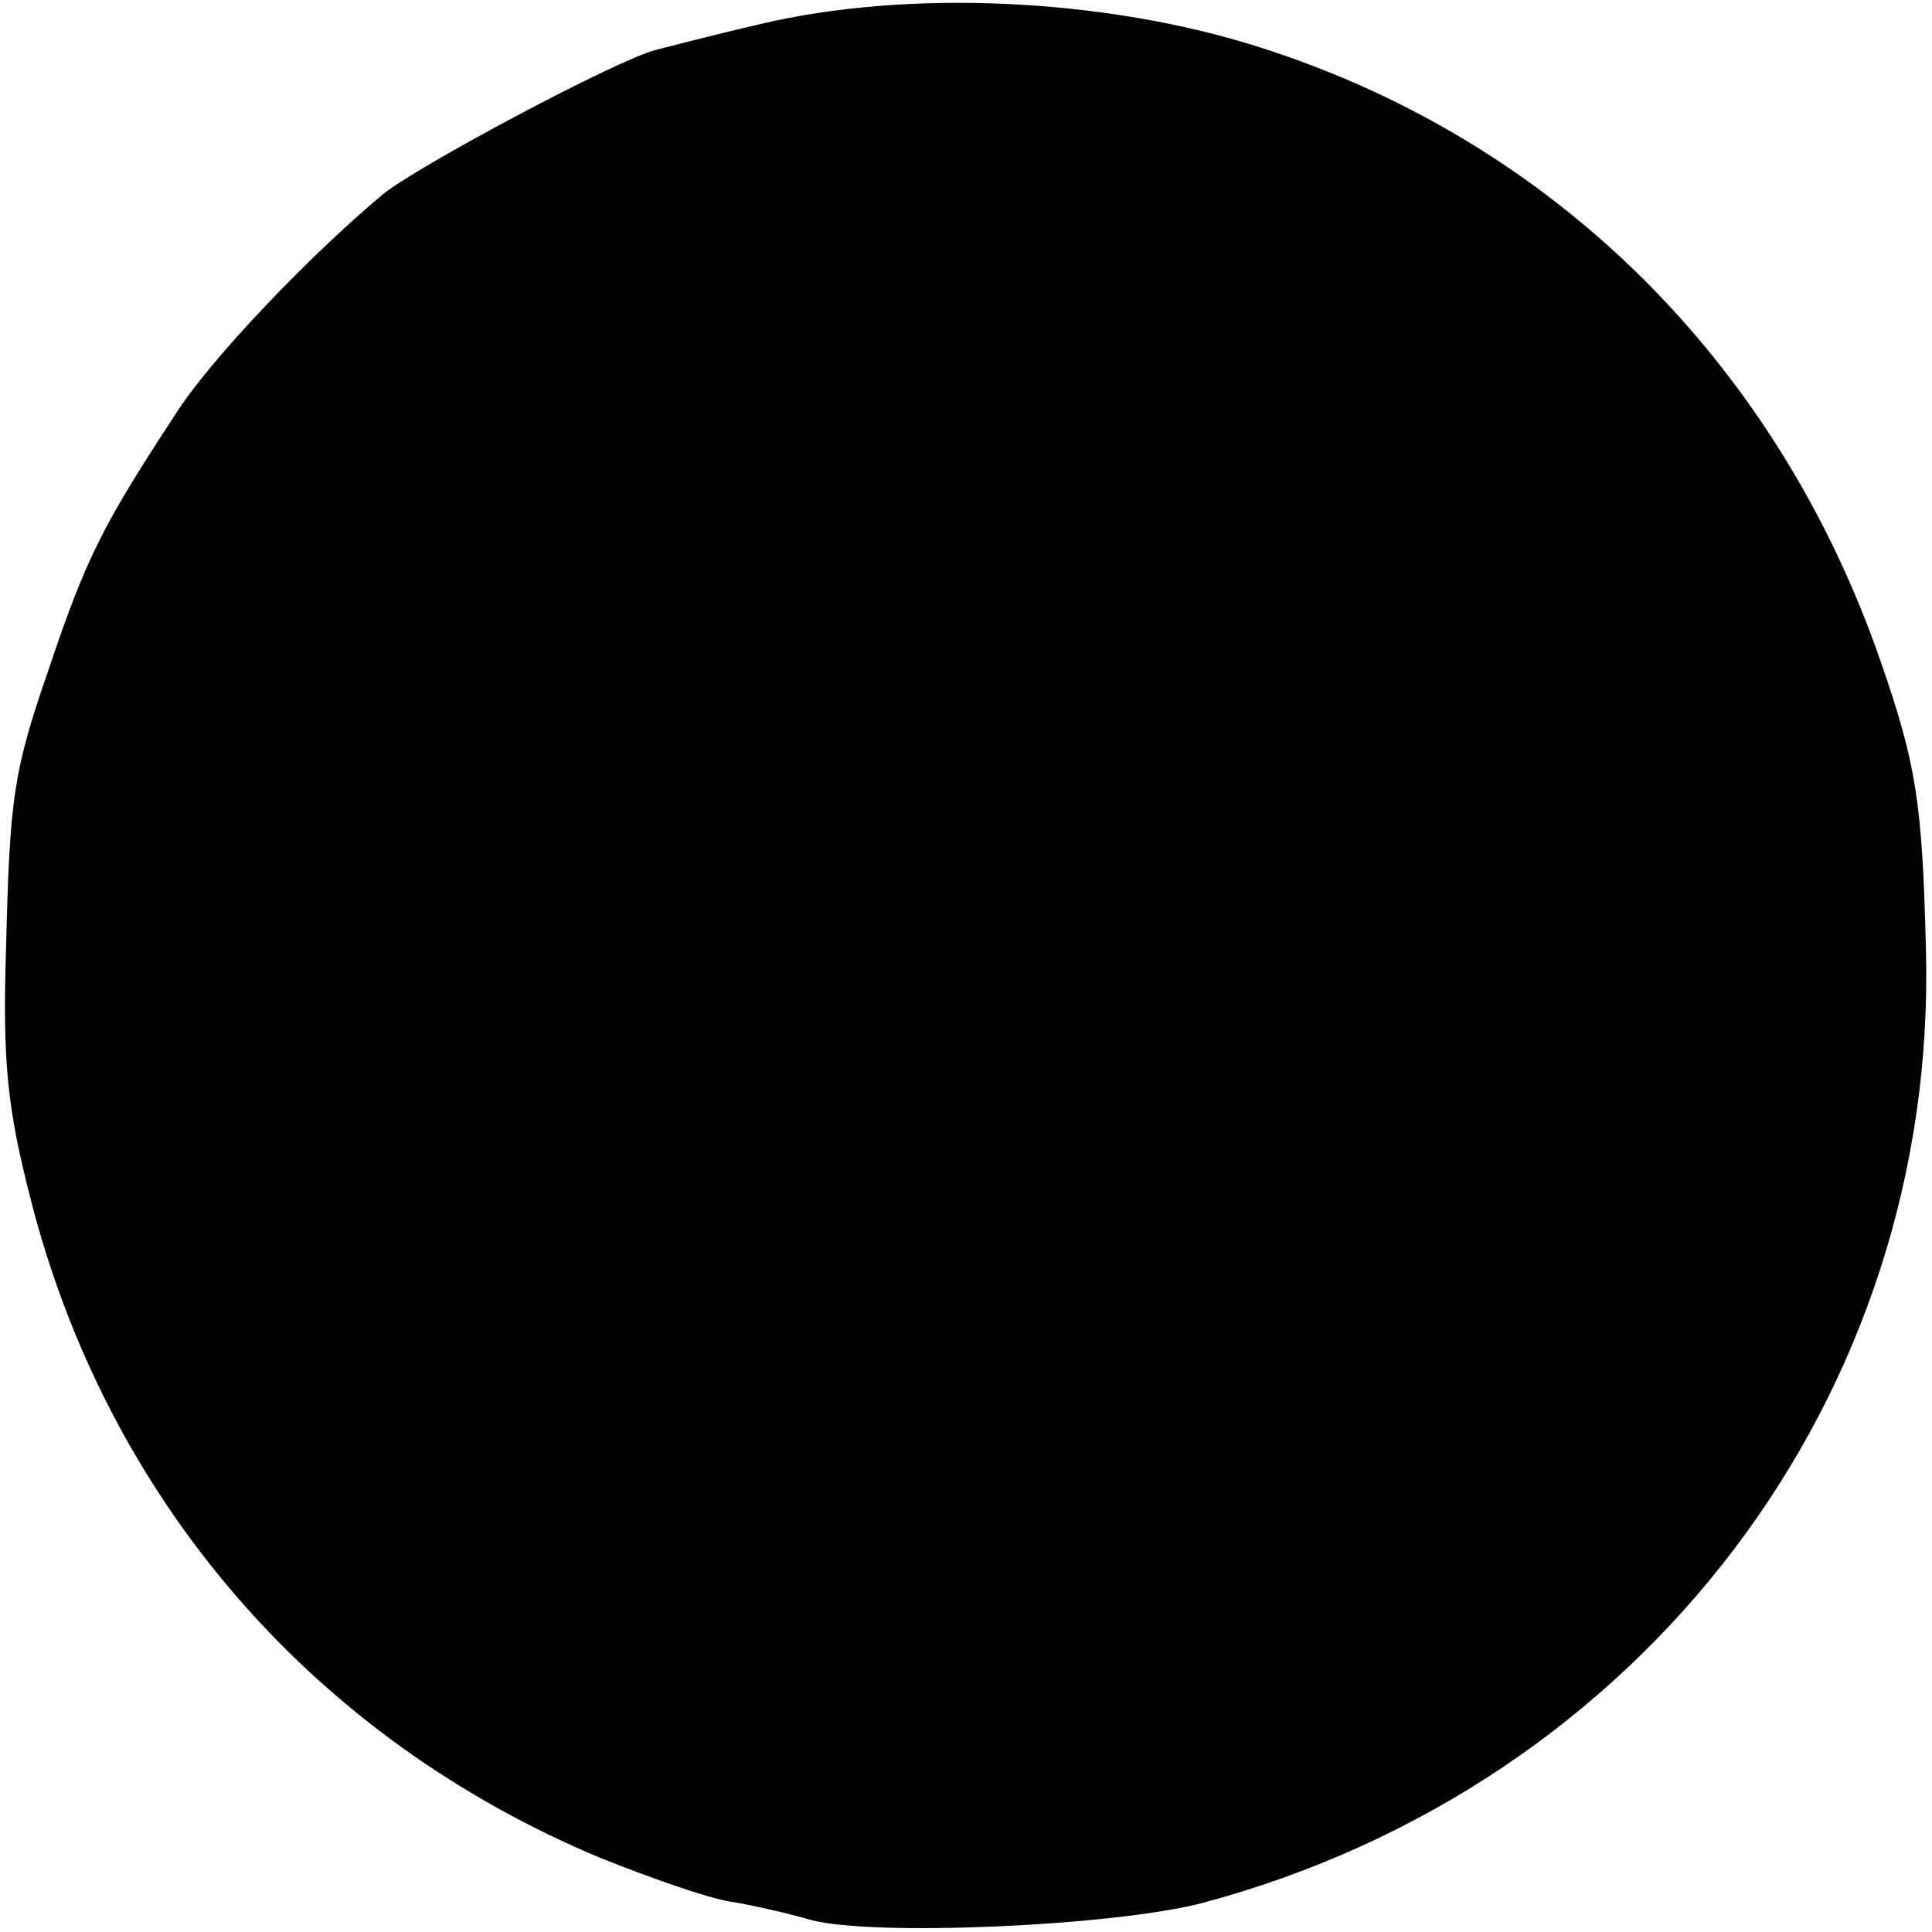 <?xml version="1.0" standalone="no"?>
<!DOCTYPE svg PUBLIC "-//W3C//DTD SVG 20010904//EN"
 "http://www.w3.org/TR/2001/REC-SVG-20010904/DTD/svg10.dtd">
<svg version="1.0" xmlns="http://www.w3.org/2000/svg"
 width="159pt" height="159pt" viewBox="0 0 159 159"
 preserveAspectRatio="xMidYMid meet">
<g transform="translate(0,159) scale(0.1,-0.1)"
fill="#000000" stroke="none">
<path d="M625 1570 c-39 -9 -77 -19 -85 -21 -32 -8 -197 -96 -225 -119 -61
-51 -142 -136 -170 -180 -61 -93 -74 -119 -105 -211 -29 -84 -32 -105 -35
-229 -3 -94 1 -132 20 -206 63 -248 232 -444 469 -543 40 -16 88 -33 107 -36
19 -3 49 -10 66 -15 52 -14 251 -5 323 14 362 97 605 417 595 785 -3 121 -8
152 -37 236 -85 246 -269 429 -511 506 -128 41 -291 48 -412 19z"/>
</g>
</svg>
